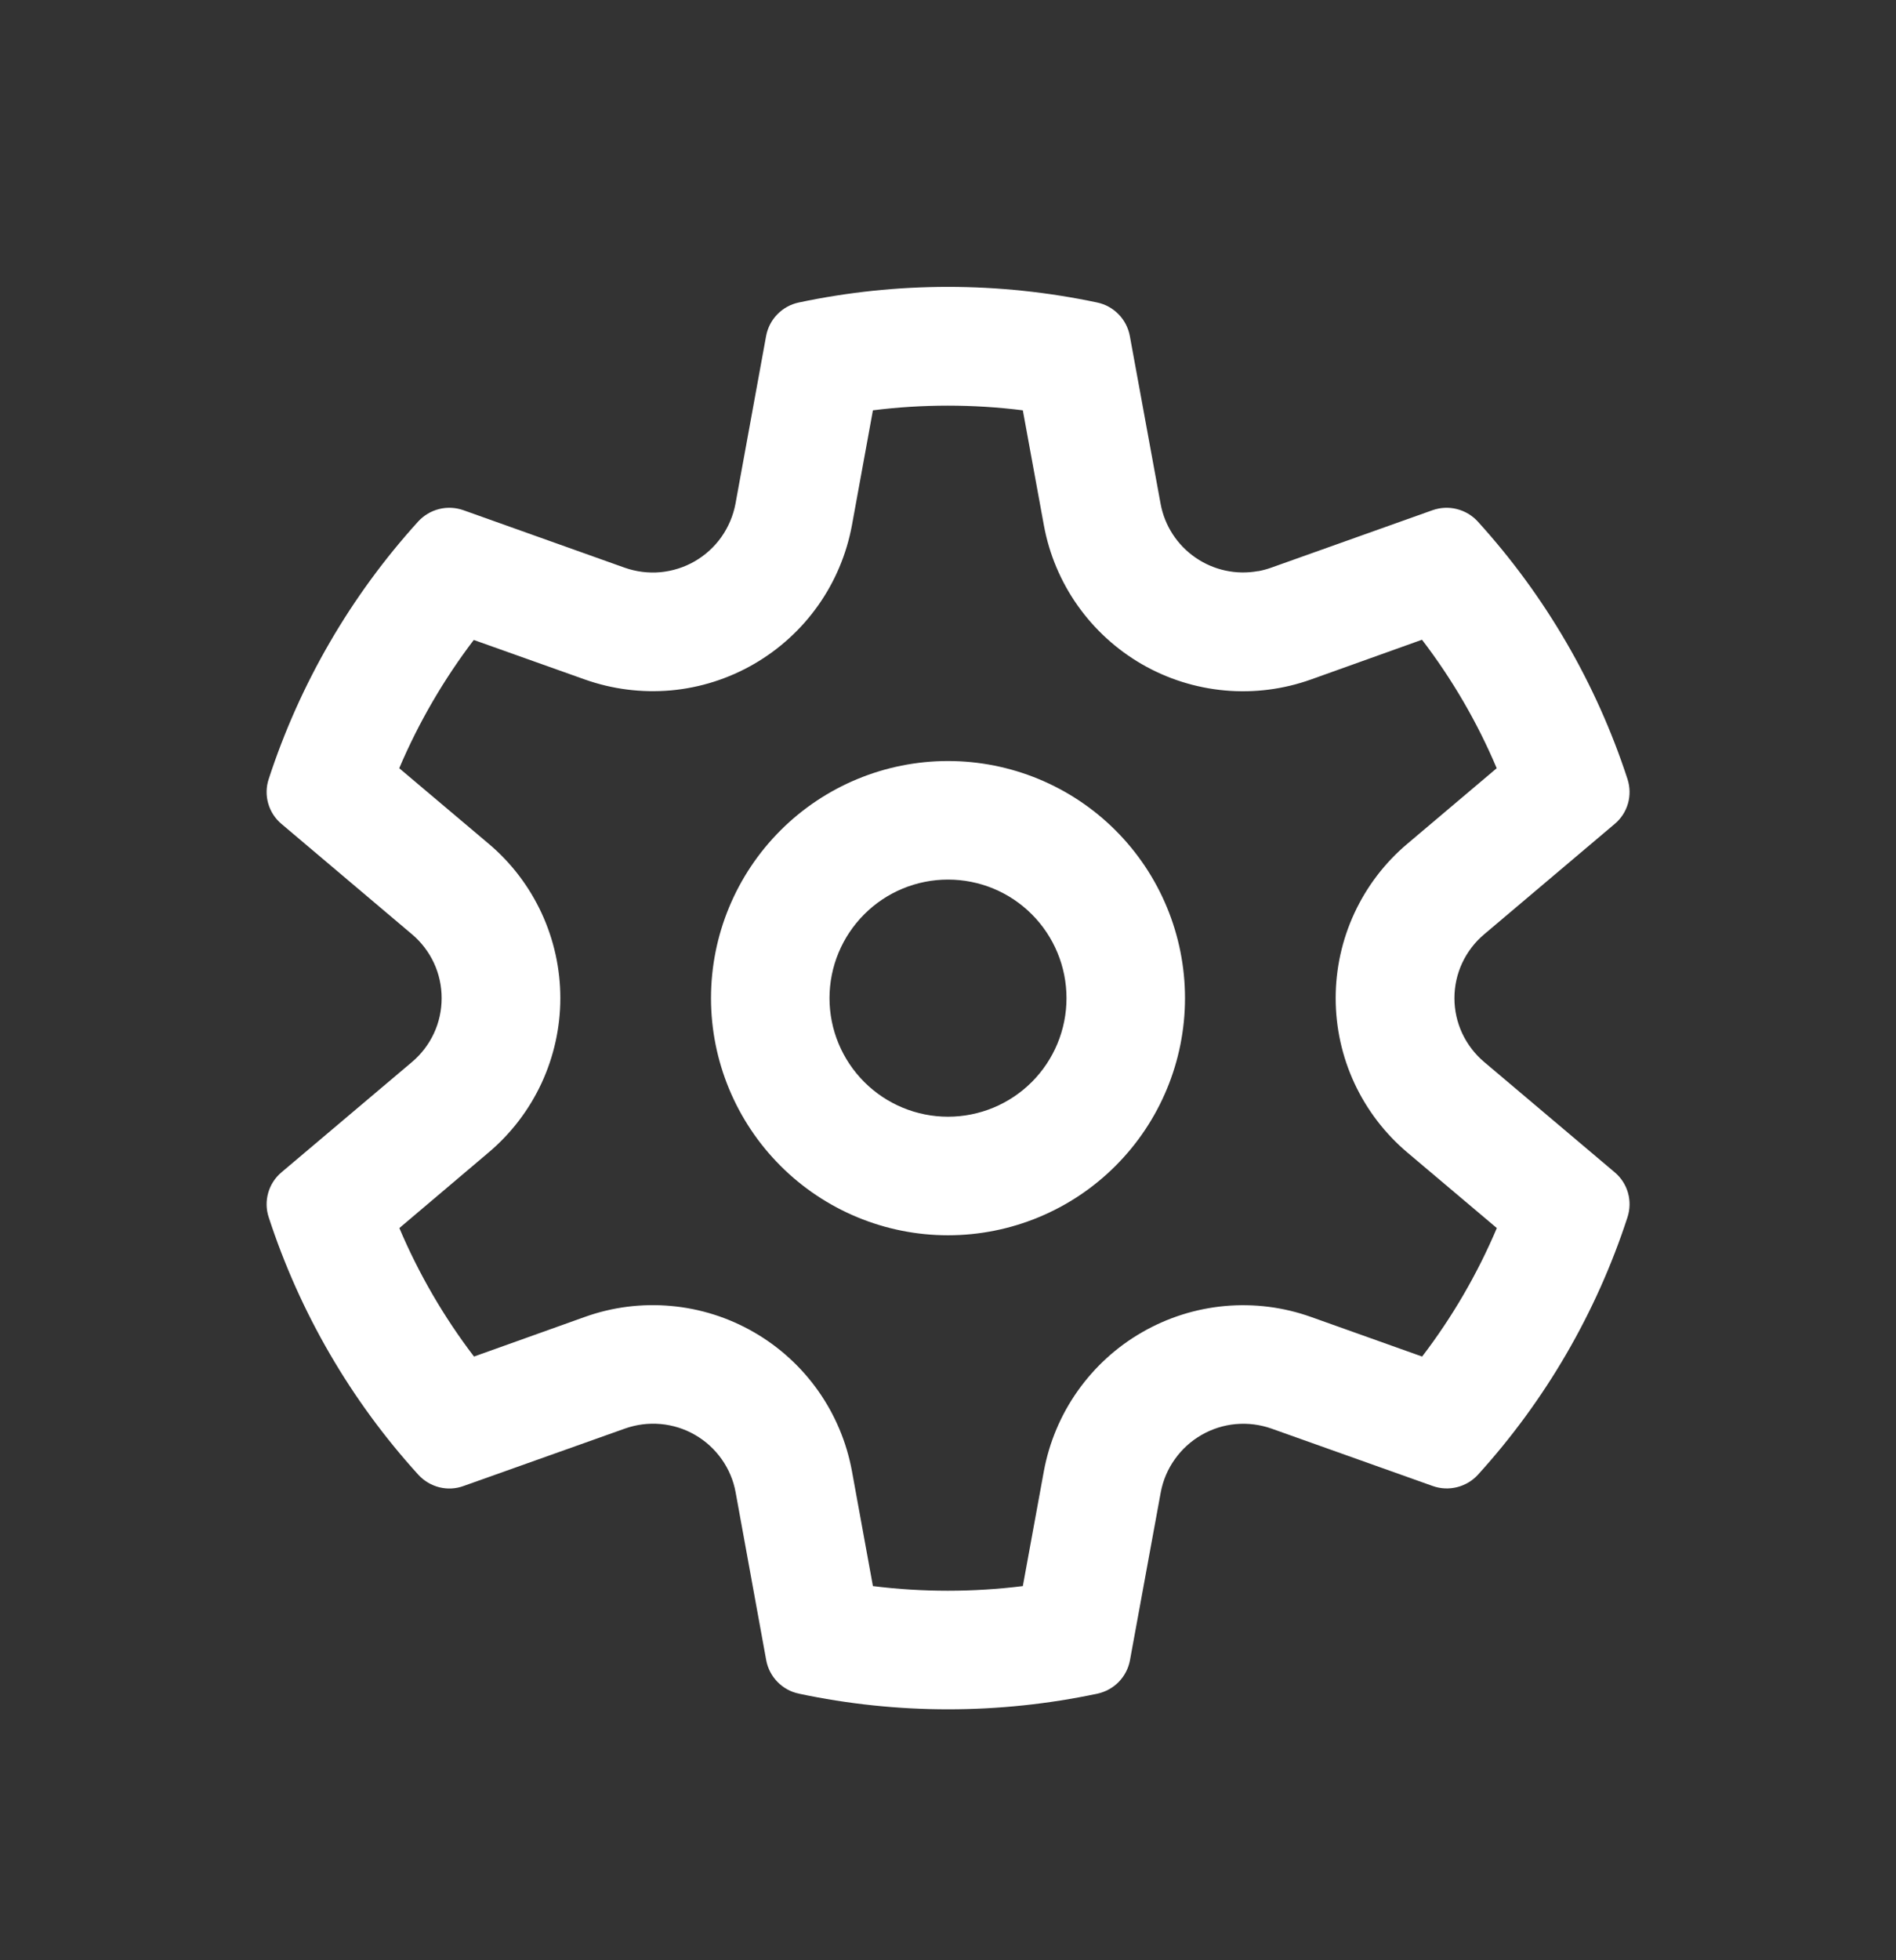 <svg width="30" height="31" viewBox="0 0 30 31" fill="none" xmlns="http://www.w3.org/2000/svg">
<rect x="0" y="0" width="30" height="31" fill="#333333" stroke="none"/>
<path d="M15 12.035C14.006 12.035 13.052 12.43 12.349 13.133C11.646 13.836 11.25 14.79 11.25 15.785C11.25 16.779 11.646 17.733 12.349 18.436C13.052 19.14 14.006 19.535 15 19.535C15.995 19.535 16.949 19.14 17.652 18.436C18.355 17.733 18.75 16.779 18.75 15.785C18.75 14.79 18.355 13.836 17.652 13.133C16.949 12.43 15.995 12.035 15 12.035ZM13.125 15.785C13.125 15.288 13.323 14.811 13.675 14.459C14.026 14.107 14.503 13.91 15 13.91C15.498 13.91 15.975 14.107 16.326 14.459C16.678 14.811 16.875 15.288 16.875 15.785C16.875 16.282 16.678 16.759 16.326 17.111C15.975 17.462 15.498 17.66 15 17.66C14.503 17.66 14.026 17.462 13.675 17.111C13.323 16.759 13.125 16.282 13.125 15.785ZM19.909 9.031C19.563 9.095 19.206 9.018 18.917 8.819C18.627 8.62 18.428 8.314 18.364 7.968L17.877 5.313C17.853 5.184 17.791 5.064 17.699 4.97C17.607 4.876 17.49 4.811 17.361 4.784C15.804 4.454 14.195 4.454 12.638 4.784C12.509 4.811 12.392 4.876 12.3 4.97C12.208 5.064 12.146 5.184 12.122 5.313L11.637 7.968C11.601 8.157 11.525 8.336 11.414 8.493C11.303 8.65 11.158 8.781 10.992 8.877C10.825 8.973 10.639 9.031 10.448 9.049C10.256 9.066 10.063 9.041 9.882 8.977L7.334 8.069C7.21 8.025 7.076 8.018 6.948 8.05C6.821 8.082 6.706 8.15 6.617 8.247C5.549 9.423 4.743 10.812 4.251 12.322C4.21 12.447 4.208 12.581 4.244 12.707C4.28 12.833 4.353 12.946 4.454 13.03L6.52 14.776C6.667 14.9 6.785 15.055 6.866 15.229C6.947 15.403 6.988 15.593 6.988 15.785C6.988 15.977 6.947 16.167 6.866 16.341C6.785 16.515 6.667 16.67 6.52 16.794L4.454 18.539C4.353 18.624 4.28 18.736 4.244 18.863C4.208 18.989 4.21 19.123 4.251 19.248C4.743 20.758 5.55 22.147 6.619 23.322C6.708 23.419 6.823 23.488 6.95 23.52C7.078 23.552 7.212 23.545 7.335 23.5L9.885 22.593C10.067 22.528 10.26 22.503 10.452 22.52C10.644 22.537 10.829 22.595 10.996 22.691C11.163 22.787 11.307 22.918 11.419 23.076C11.53 23.233 11.606 23.412 11.64 23.602L12.124 26.257C12.173 26.519 12.377 26.729 12.64 26.784C14.197 27.114 15.807 27.114 17.365 26.784C17.493 26.756 17.61 26.692 17.702 26.598C17.793 26.504 17.855 26.386 17.879 26.257L18.366 23.602C18.401 23.413 18.477 23.233 18.589 23.077C18.7 22.92 18.844 22.789 19.011 22.693C19.178 22.597 19.363 22.538 19.555 22.521C19.747 22.504 19.94 22.529 20.121 22.593L22.669 23.5C22.922 23.59 23.205 23.519 23.385 23.322C24.453 22.147 25.26 20.758 25.752 19.248C25.792 19.123 25.795 18.989 25.759 18.863C25.723 18.736 25.65 18.624 25.549 18.539L23.483 16.794C23.336 16.67 23.218 16.515 23.136 16.341C23.055 16.167 23.013 15.977 23.013 15.785C23.013 15.593 23.055 15.403 23.136 15.229C23.218 15.054 23.336 14.9 23.483 14.776L25.549 13.03C25.65 12.946 25.723 12.833 25.759 12.707C25.795 12.581 25.792 12.447 25.752 12.322C25.259 10.811 24.451 9.422 23.382 8.247C23.293 8.15 23.178 8.082 23.05 8.05C22.923 8.018 22.789 8.025 22.665 8.069L20.115 8.977C20.048 9.001 19.978 9.02 19.907 9.033M7.495 10.12L9.252 10.745C9.689 10.9 10.155 10.959 10.617 10.918C11.079 10.876 11.526 10.734 11.928 10.502C12.33 10.27 12.677 9.954 12.945 9.575C13.213 9.196 13.395 8.764 13.48 8.307L13.812 6.489C14.599 6.39 15.396 6.39 16.184 6.489L16.517 8.307C16.601 8.764 16.783 9.197 17.051 9.576C17.319 9.955 17.666 10.272 18.068 10.504C18.47 10.736 18.918 10.877 19.38 10.919C19.842 10.961 20.308 10.901 20.745 10.745L22.5 10.117C22.979 10.743 23.376 11.425 23.682 12.149L22.268 13.344C21.913 13.643 21.627 14.017 21.431 14.439C21.235 14.861 21.134 15.32 21.134 15.785C21.134 16.25 21.235 16.709 21.431 17.131C21.627 17.552 21.913 17.926 22.268 18.226L23.684 19.421C23.377 20.145 22.98 20.828 22.502 21.453L20.745 20.827C20.308 20.671 19.843 20.612 19.38 20.654C18.918 20.696 18.471 20.838 18.069 21.07C17.667 21.301 17.32 21.618 17.052 21.997C16.784 22.375 16.602 22.808 16.517 23.264L16.184 25.083C15.396 25.181 14.599 25.181 13.812 25.083L13.48 23.264C13.396 22.808 13.214 22.375 12.946 21.995C12.678 21.616 12.332 21.3 11.929 21.068C11.527 20.836 11.079 20.694 10.617 20.653C10.155 20.611 9.689 20.67 9.252 20.827L7.5 21.453C7.023 20.828 6.626 20.145 6.319 19.421L7.733 18.224C8.088 17.924 8.373 17.551 8.569 17.129C8.764 16.708 8.866 16.249 8.866 15.784C8.866 15.319 8.764 14.86 8.569 14.439C8.373 14.017 8.088 13.643 7.733 13.344L6.317 12.149C6.625 11.425 7.022 10.743 7.499 10.117" fill="white"/>
</svg>

